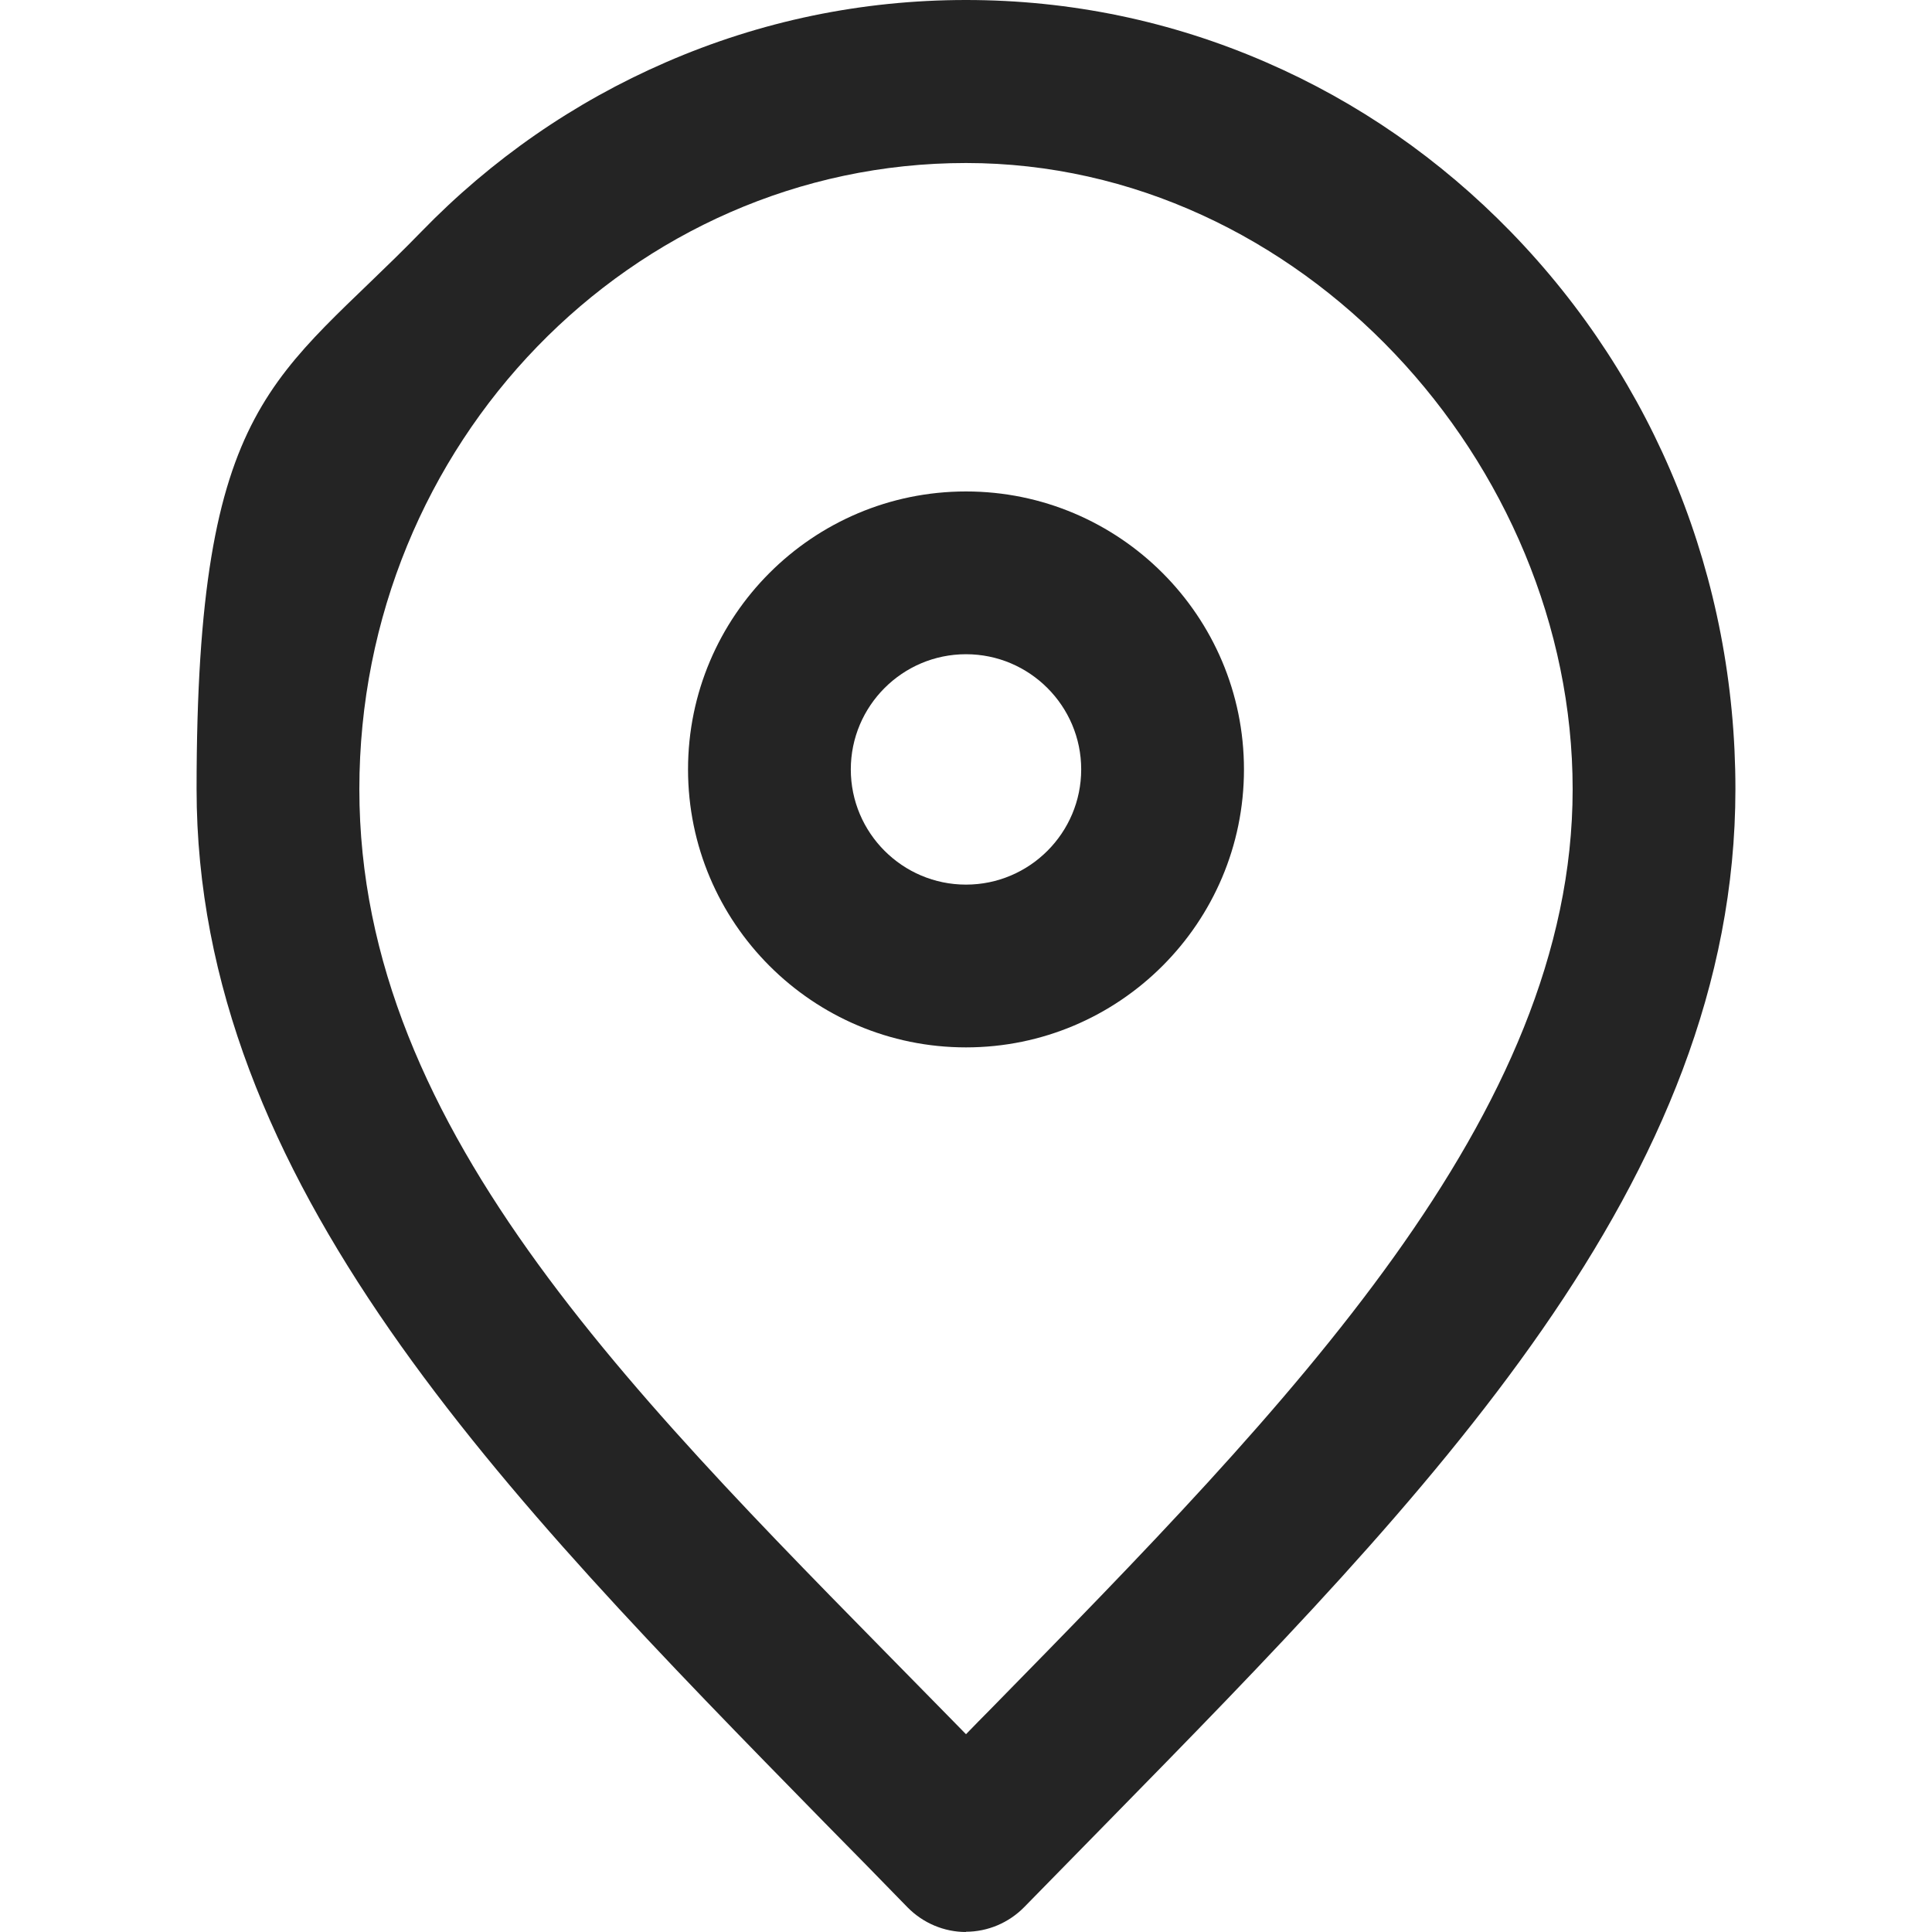 <?xml version="1.0" encoding="UTF-8"?>
<svg id="Vrstva_1" xmlns="http://www.w3.org/2000/svg" version="1.1" viewBox="0 0 800 800">
  <!-- Generator: Adobe Illustrator 29.0.0, SVG Export Plug-In . SVG Version: 2.1.0 Build 186)  -->
  <defs>
    <style>
      .st0 {
        fill: #242424;
      }
    </style>
  </defs>
  <path class="st0" d="M400,800c-9.1,0-17.8-3.7-24.2-10.2-11.4-11.7-22.9-23.5-34.1-34.8C207.9,618.4,81.4,489.4,81.4,326.7s33-169,93-230.7c29.2-30.1,63.3-53.7,101.3-70.2C315,8.7,356.9,0,400,0s85,8.7,124.3,25.8c38,16.5,72,40.1,101.3,70.2,60,61.7,93,143.6,93,230.7,0,162.6-126.5,291.6-260.4,428.2-11.2,11.4-22.7,23.2-34.1,34.8-6.4,6.5-15.1,10.2-24.2,10.2ZM400,67.5c-138.5,0-251.2,116.3-251.2,259.3s117.1,254.5,241.1,381c3.3,3.4,6.7,6.8,10.1,10.3,3.4-3.5,6.7-6.9,10.1-10.3,124-126.5,241.1-245.9,241.1-381s-112.7-259.3-251.2-259.3Z"/>
  <path class="st0" d="M400,433.7c-63.5,0-115.1-51.6-115.1-115.1s51.6-115.1,115.1-115.1,115.1,51.6,115.1,115.1-51.6,115.1-115.1,115.1ZM400,270.9c-26.3,0-47.7,21.4-47.7,47.7s21.4,47.7,47.7,47.7,47.7-21.4,47.7-47.7-21.4-47.7-47.7-47.7Z"/>
</svg>